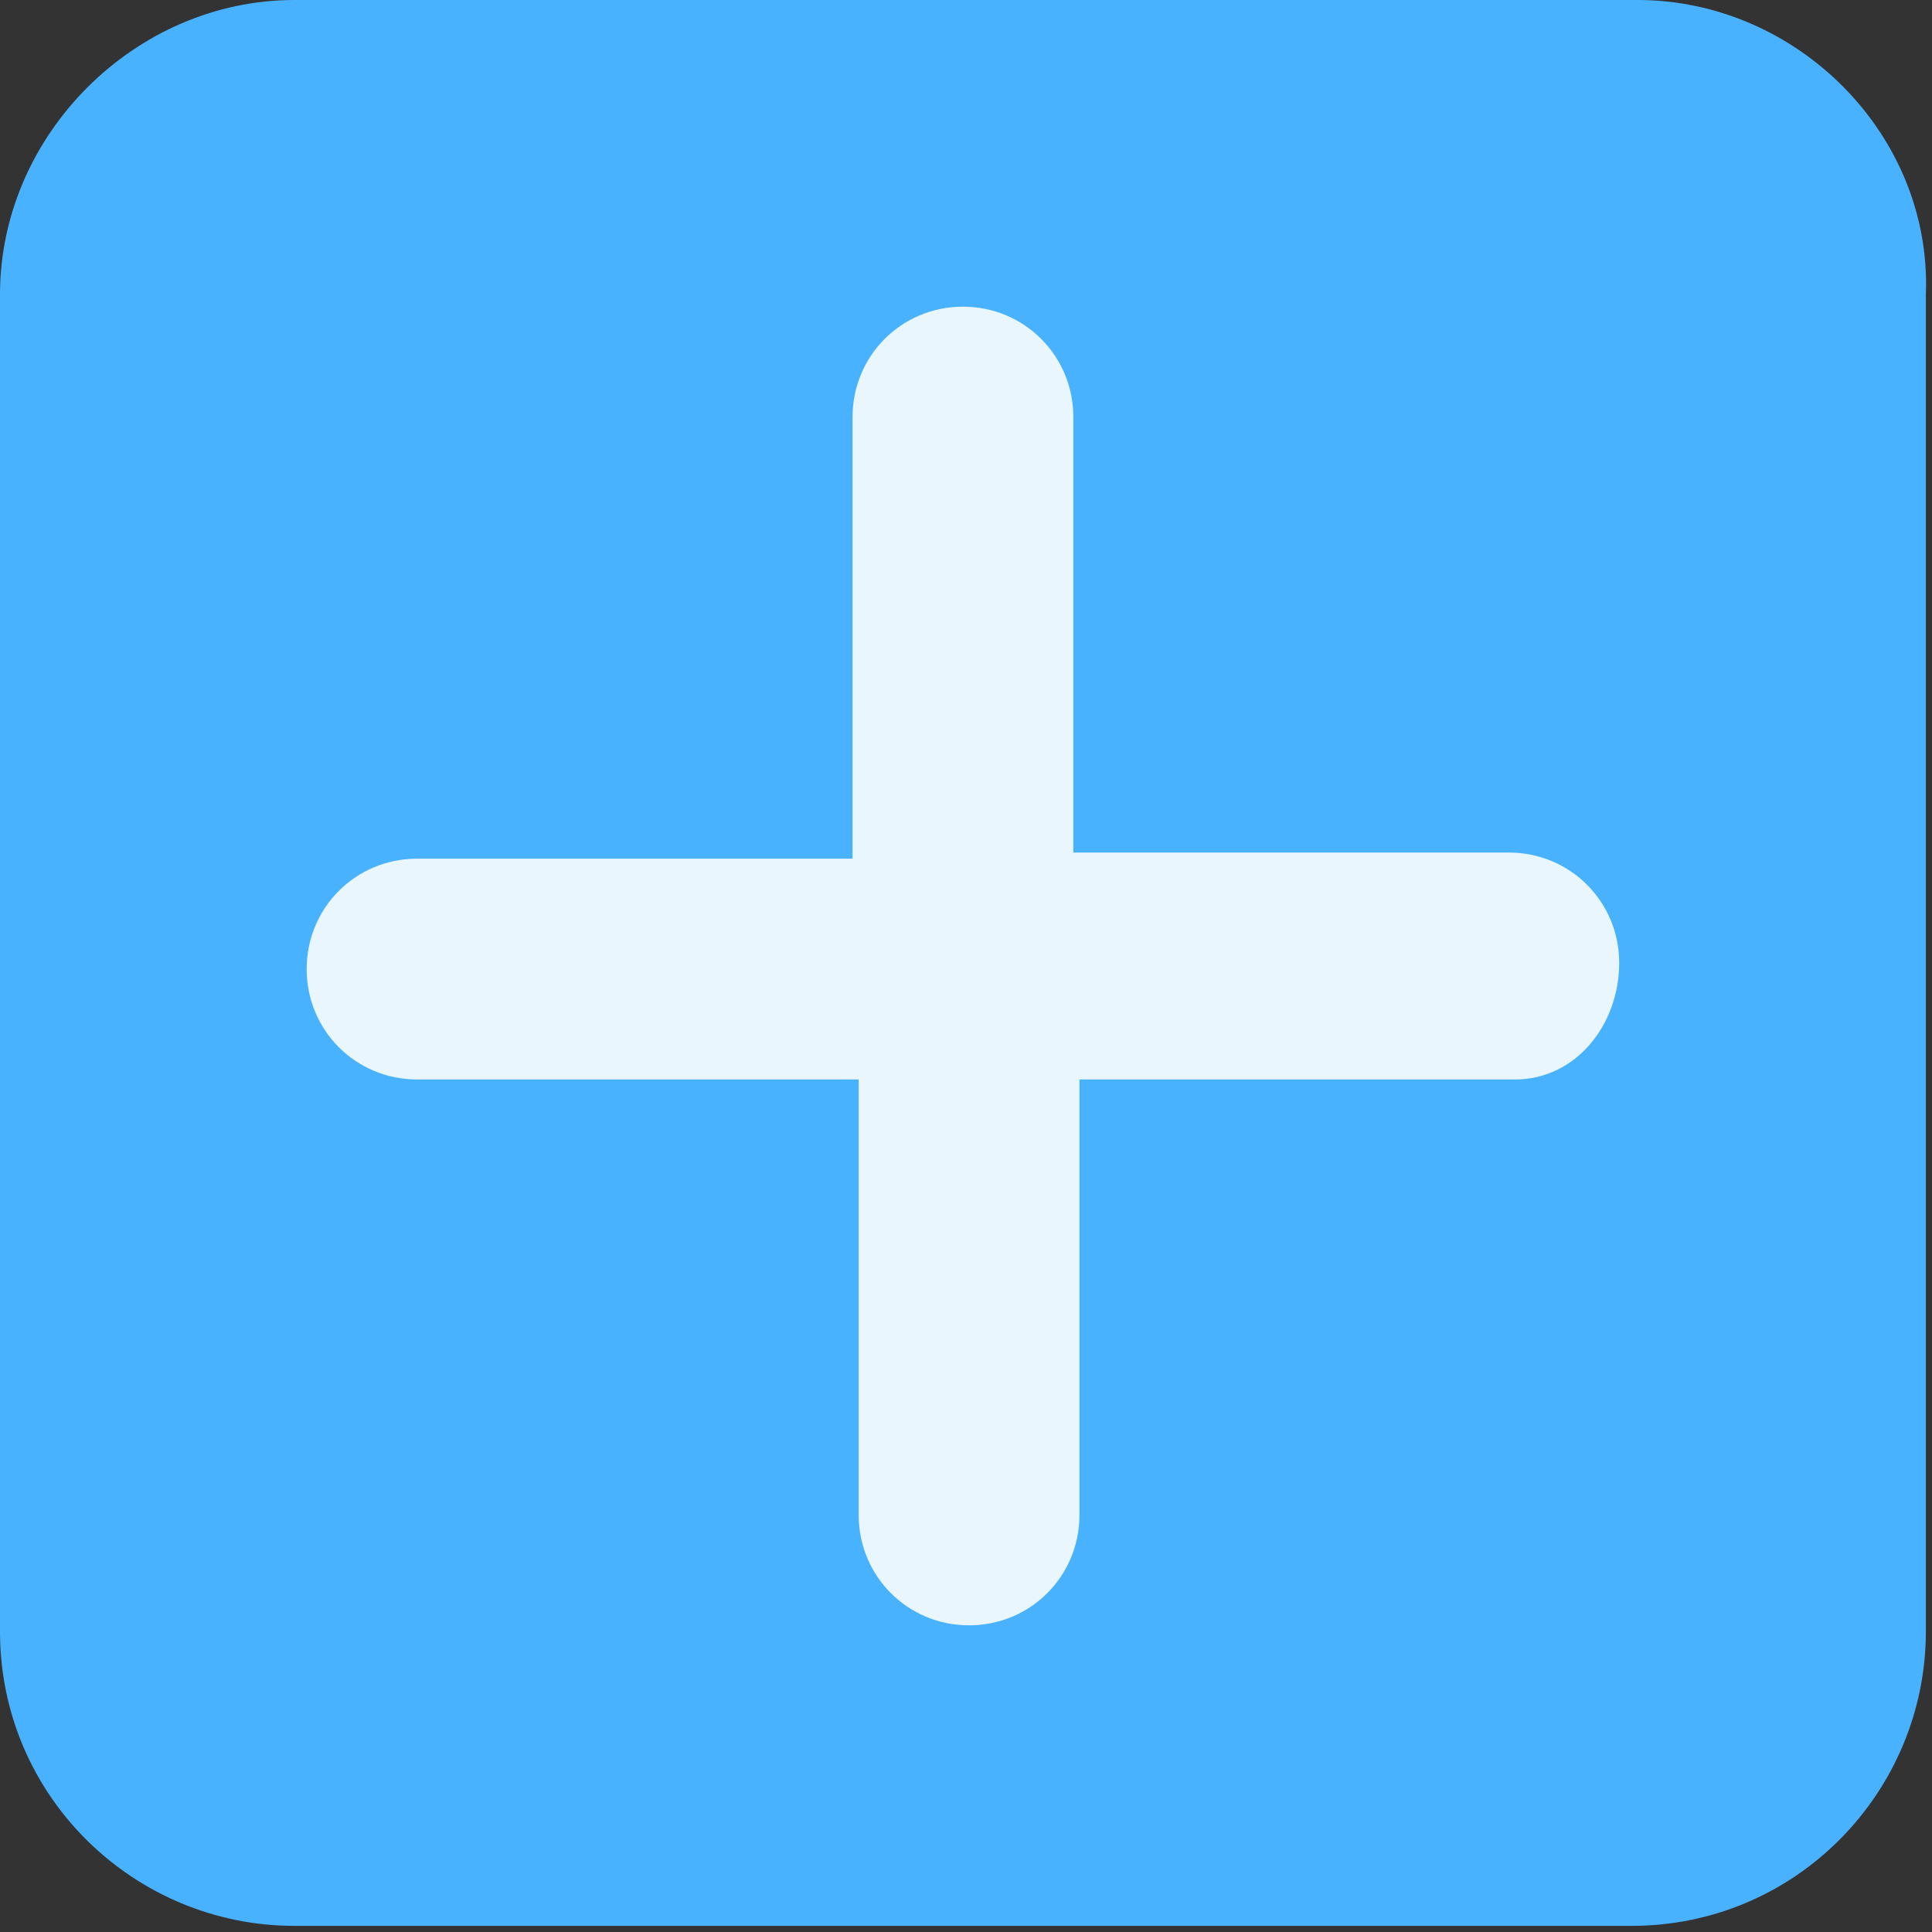 <?xml version="1.0" encoding="utf-8"?>
<!-- Generator: Adobe Illustrator 26.0.2, SVG Export Plug-In . SVG Version: 6.00 Build 0)  -->
<svg version="1.1" id="Layer_1" xmlns="http://www.w3.org/2000/svg" xmlns:xlink="http://www.w3.org/1999/xlink" x="0px" y="0px"
	 viewBox="0 0 31.5 31.5" enable-background="new 0 0 31.5 31.5" xml:space="preserve">
<rect x="0" y="0" width="31.5" height="31.5" fill="#333333" stroke="none"/>
<g>
	<g>
		<path fill="#49B2FF" d="M26.7,0H4.8C2.2,0,0,2.2,0,4.8v21.8c0,2.7,2.2,4.8,4.8,4.8h21.8c2.7,0,4.8-2.2,4.8-4.8V4.8
			C31.5,2.2,29.3,0,26.7,0z"/>
	</g>
	<path fill="#EAF6FE" d="M24.7,17.6h-7.1v7.1c0,1-0.8,1.8-1.8,1.8s-1.8-0.8-1.8-1.8v-7.1H6.8c-1,0-1.8-0.8-1.8-1.8s0.8-1.8,1.8-1.8
		h7.1V6.8c0-1,0.8-1.8,1.8-1.8s1.8,0.8,1.8,1.8v7.1h7.1c1,0,1.8,0.8,1.8,1.8S25.7,17.6,24.7,17.6z"/>
</g>
</svg>
